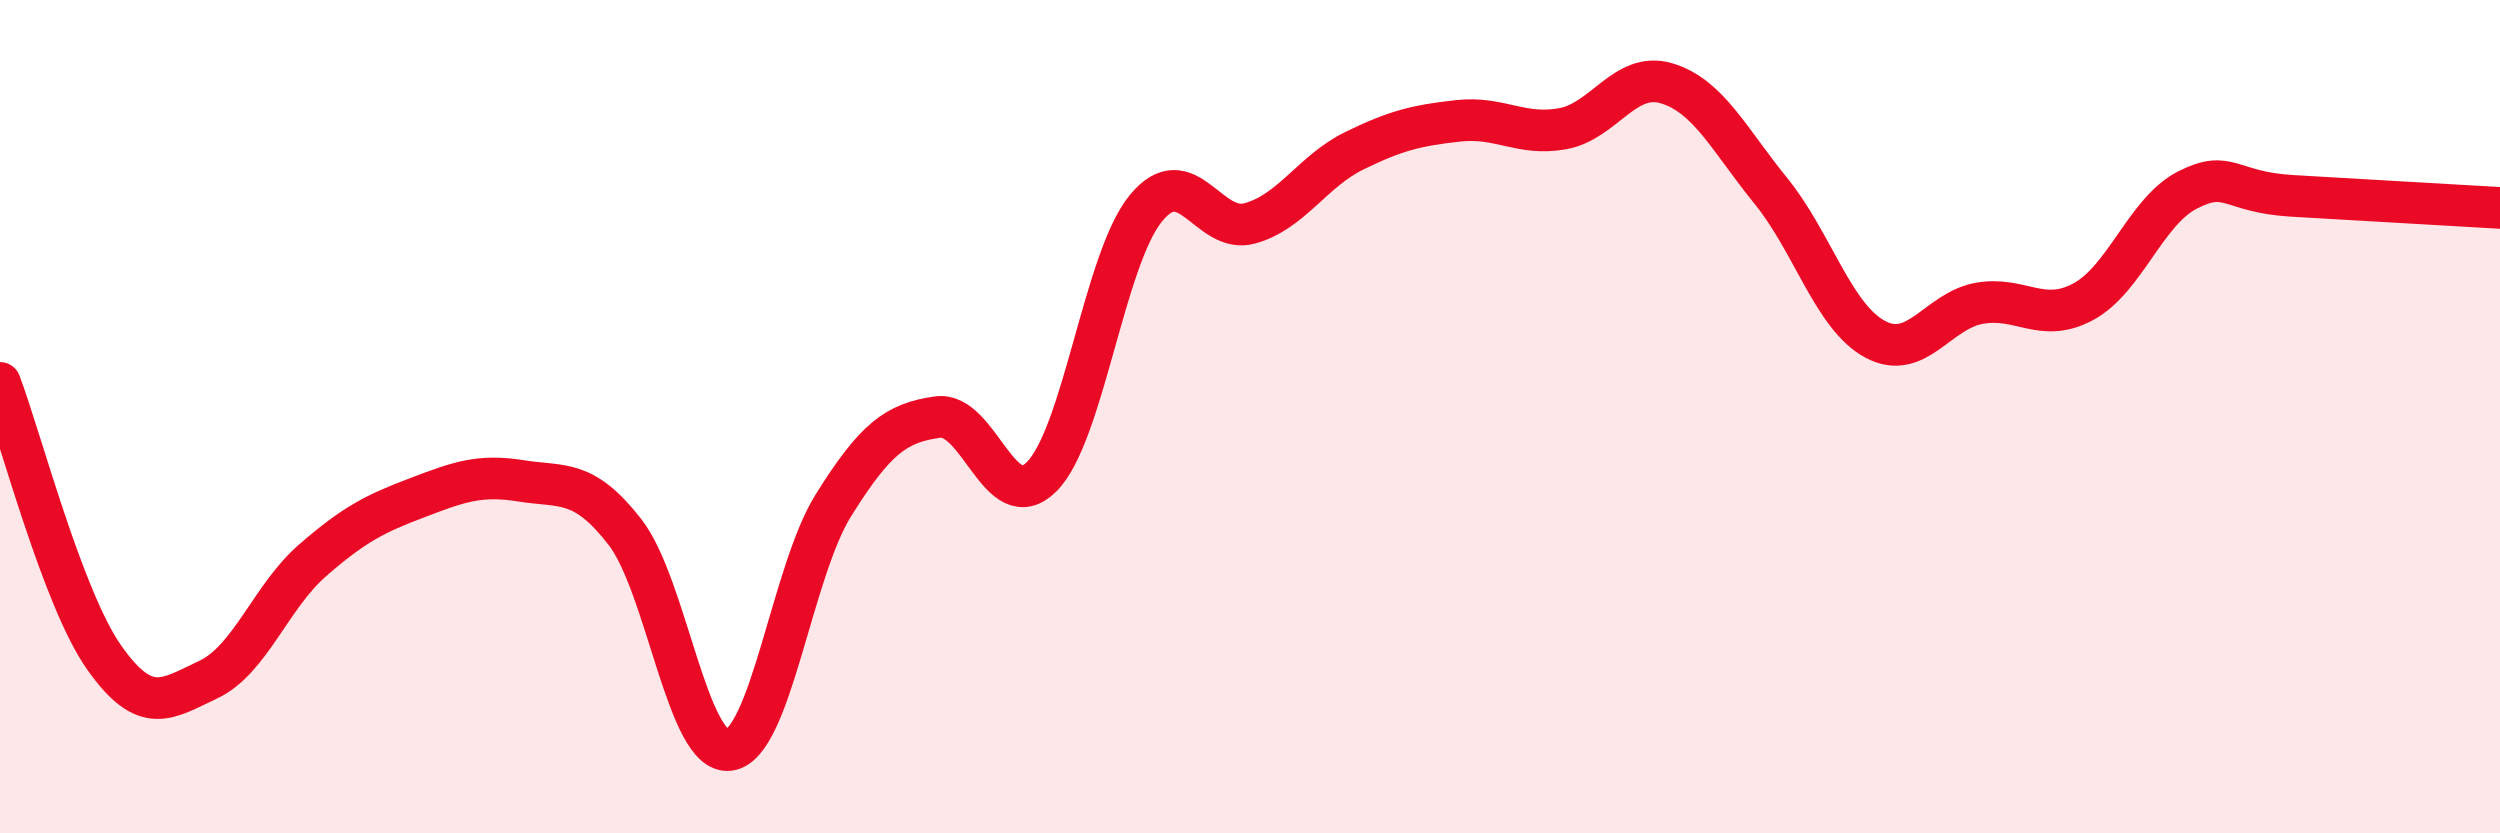 
    <svg width="60" height="20" viewBox="0 0 60 20" xmlns="http://www.w3.org/2000/svg">
      <path
        d="M 0,9.19 C 0.5,10.51 1.5,14.36 2.5,15.78 C 3.5,17.2 4,16.78 5,16.31 C 6,15.84 6.5,14.32 7.5,13.45 C 8.5,12.58 9,12.33 10,11.95 C 11,11.57 11.5,11.38 12.5,11.54 C 13.5,11.7 14,11.48 15,12.77 C 16,14.06 16.5,18.13 17.5,18 C 18.5,17.87 19,13.73 20,12.13 C 21,10.53 21.5,10.15 22.5,10.01 C 23.5,9.87 24,12.44 25,11.44 C 26,10.44 26.5,6.22 27.5,5 C 28.5,3.78 29,5.64 30,5.36 C 31,5.08 31.5,4.11 32.5,3.62 C 33.5,3.13 34,3.01 35,2.9 C 36,2.79 36.5,3.27 37.5,3.09 C 38.5,2.91 39,1.7 40,2 C 41,2.3 41.5,3.35 42.5,4.58 C 43.5,5.81 44,7.6 45,8.14 C 46,8.68 46.5,7.46 47.5,7.28 C 48.5,7.1 49,7.78 50,7.24 C 51,6.7 51.5,5.07 52.5,4.56 C 53.5,4.05 53.5,4.61 55,4.7 C 56.5,4.79 59,4.93 60,4.99L60 20L0 20Z"
        fill="#EB0A25"
        opacity="0.1"
        stroke-linecap="round"
        stroke-linejoin="round"
      />
      <path
        d="M 0,9.19 C 0.5,10.51 1.5,14.36 2.5,15.78 C 3.5,17.2 4,16.78 5,16.31 C 6,15.84 6.5,14.32 7.5,13.45 C 8.5,12.58 9,12.33 10,11.95 C 11,11.57 11.5,11.38 12.5,11.54 C 13.5,11.7 14,11.48 15,12.77 C 16,14.06 16.5,18.13 17.5,18 C 18.5,17.87 19,13.73 20,12.13 C 21,10.53 21.5,10.15 22.5,10.01 C 23.5,9.87 24,12.44 25,11.44 C 26,10.44 26.5,6.22 27.5,5 C 28.5,3.78 29,5.64 30,5.36 C 31,5.08 31.5,4.11 32.5,3.62 C 33.5,3.13 34,3.01 35,2.9 C 36,2.79 36.5,3.27 37.5,3.09 C 38.5,2.91 39,1.7 40,2 C 41,2.3 41.5,3.35 42.5,4.58 C 43.5,5.81 44,7.6 45,8.14 C 46,8.68 46.5,7.46 47.5,7.28 C 48.5,7.1 49,7.78 50,7.24 C 51,6.7 51.5,5.07 52.5,4.56 C 53.5,4.05 53.5,4.61 55,4.7 C 56.5,4.79 59,4.93 60,4.99"
        stroke="#EB0A25"
        stroke-width="1"
        fill="none"
        stroke-linecap="round"
        stroke-linejoin="round"
      />
    </svg>
  